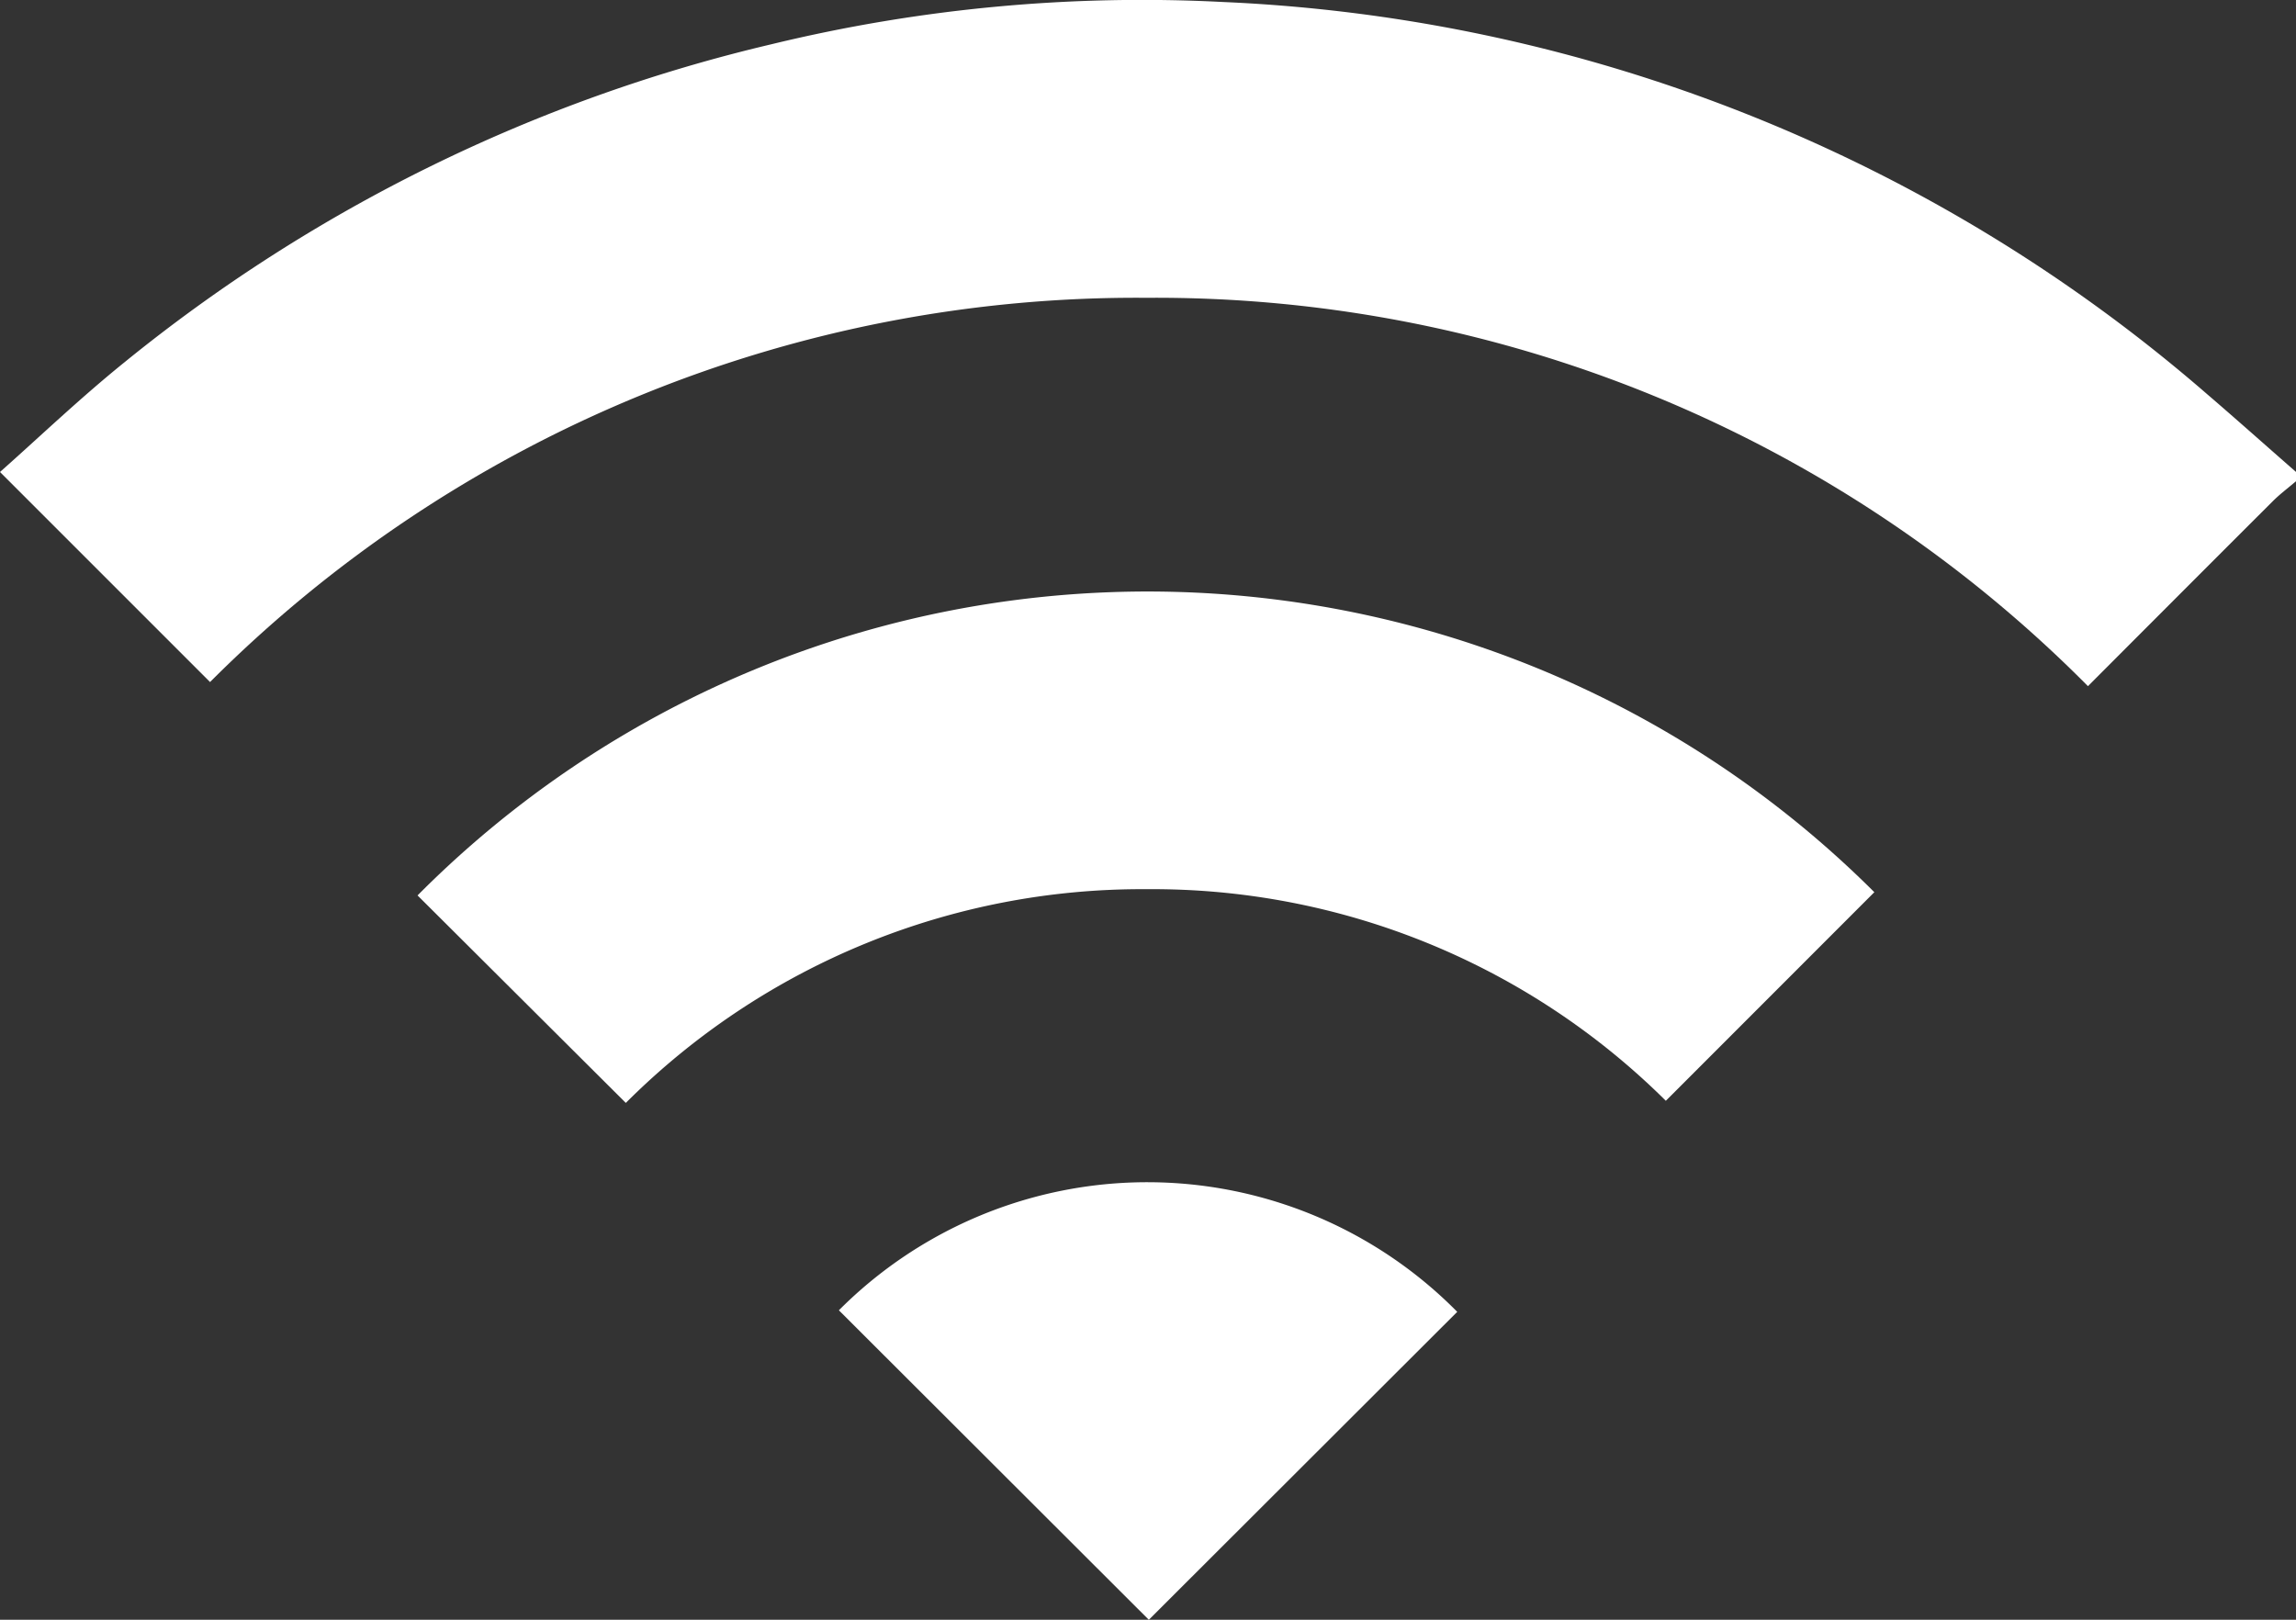 <?xml version='1.0' encoding='utf-8'?>
<svg xmlns="http://www.w3.org/2000/svg" width="20.615" height="14.544" viewBox="0 0 20.615 14.544">
  <rect x="0" y="0" width="20.615" height="14.544" fill="#333333" stroke="none"/>
  <g id="Groupe_7716" data-name="Groupe 7716" transform="translate(1027.936 -499.93)">
    <path id="Tracé_6341" data-name="Tracé 6341" d="M-1007.321,504.251c-.07.06-.144.115-.209.18-.551.55-1.1,1.1-1.659,1.66a11.782,11.782,0,0,0-8.453-3.487,11.749,11.749,0,0,0-8.408,3.45l-1.886-1.886c.352-.312.72-.664,1.115-.983a14.459,14.459,0,0,1,5.813-2.858,14.1,14.1,0,0,1,4.054-.379,14.436,14.436,0,0,1,8.836,3.522c.268.23.532.466.8.7Z" fill="#fff"/>
    <path id="Tracé_6342" data-name="Tracé 6342" d="M-933.224,636.062l-1.87-1.863a9.236,9.236,0,0,1,13.08-.029l-1.872,1.873a6.54,6.54,0,0,0-4.662-1.9A6.552,6.552,0,0,0-933.224,636.062Z" transform="translate(-89.093 -126.229)" fill="#fff"/>
    <path id="Tracé_6343" data-name="Tracé 6343" d="M-835.86,763.957l-2.769,2.765-2.783-2.779A3.909,3.909,0,0,1-835.86,763.957Z" transform="translate(-178.992 -252.248)" fill="#fff"/>
  </g>
</svg>
